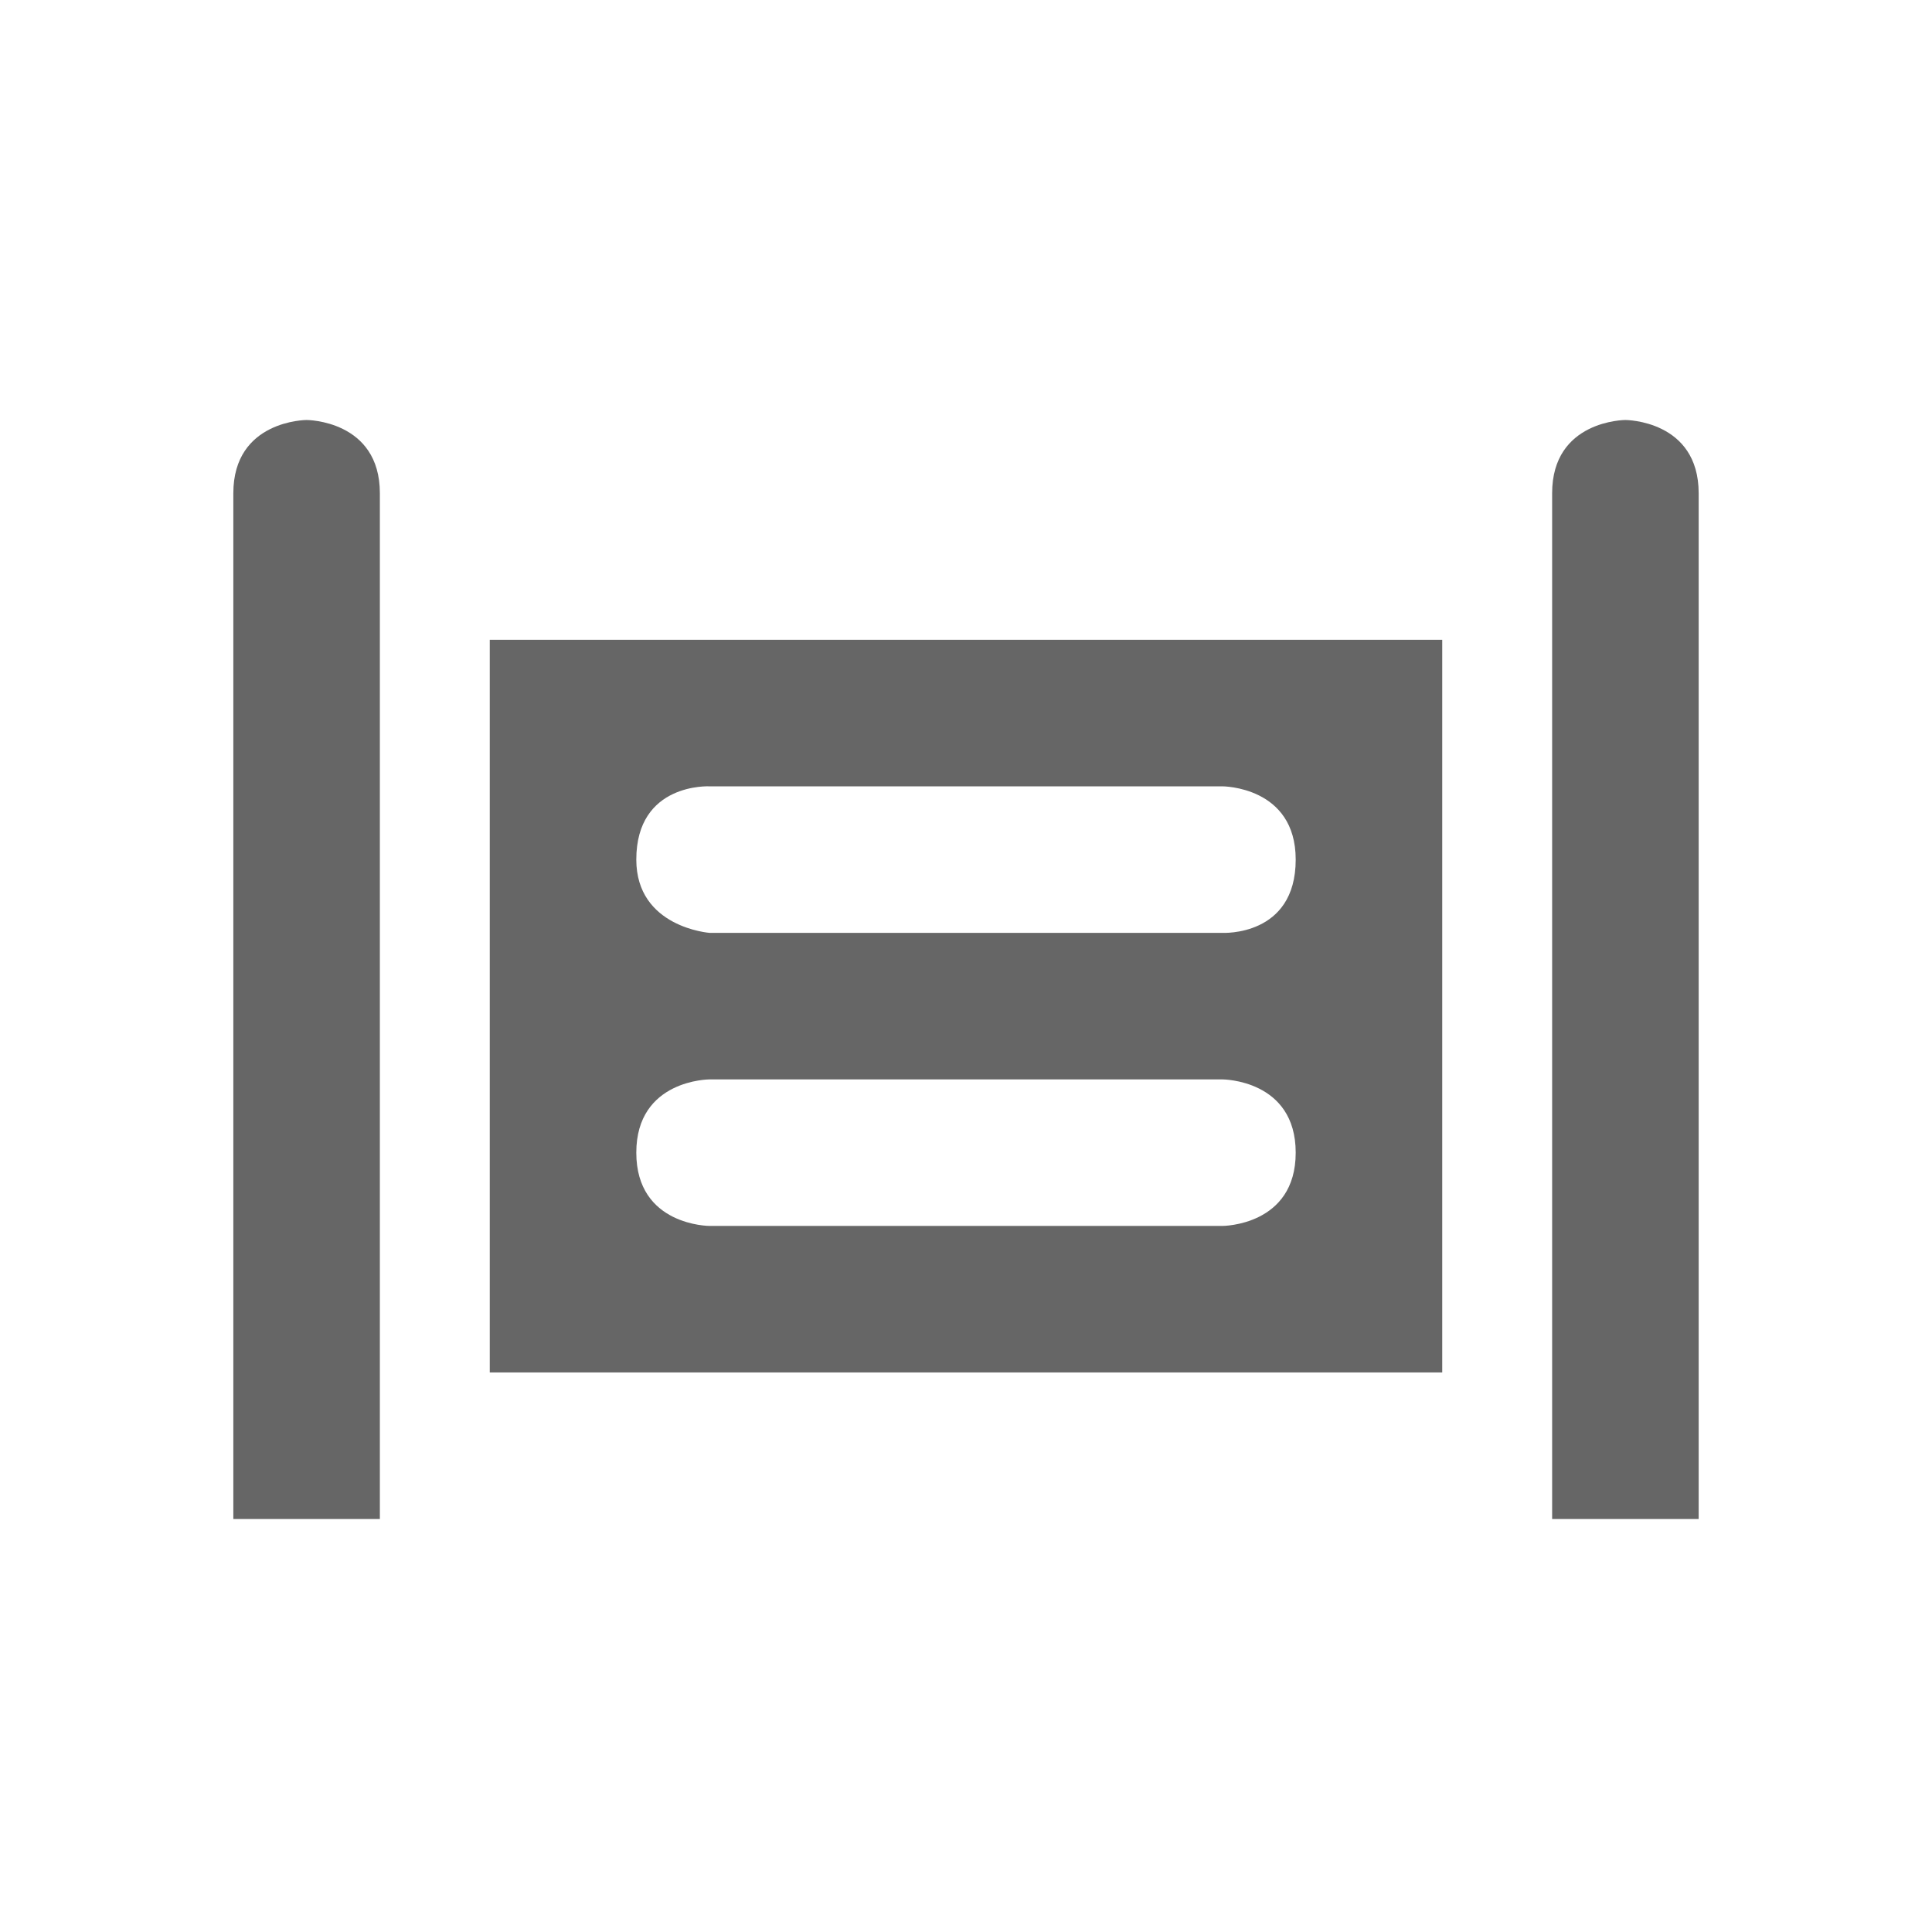 <svg width="207" height="207" viewBox="0 0 207 207" fill="none" xmlns="http://www.w3.org/2000/svg">
<path d="M25 52.85V162.75H40.7V52.85C40.7 45 32.85 45 32.85 45C32.85 45 25 45 25 52.85ZM166.3 52.85V162.75H182V52.85C182 45 174.15 45 174.15 45C174.15 45 166.3 45 166.3 52.85ZM52.475 68.55V147.05H154.525V68.55H52.475ZM76.025 84.25H130.975C130.975 84.25 138.825 84.243 138.825 92.1C138.825 100.374 130.975 99.95 130.975 99.95H76.025C76.025 99.95 68.175 99.37 68.175 92.1C68.175 83.832 76.025 84.25 76.025 84.25ZM76.025 115.65H130.975C130.975 115.65 138.825 115.65 138.825 123.5C138.825 131.35 130.975 131.35 130.975 131.35H76.025C76.025 131.35 68.175 131.35 68.175 123.5C68.175 115.65 76.025 115.65 76.025 115.65Z" fill="#666666"/>
</svg>
